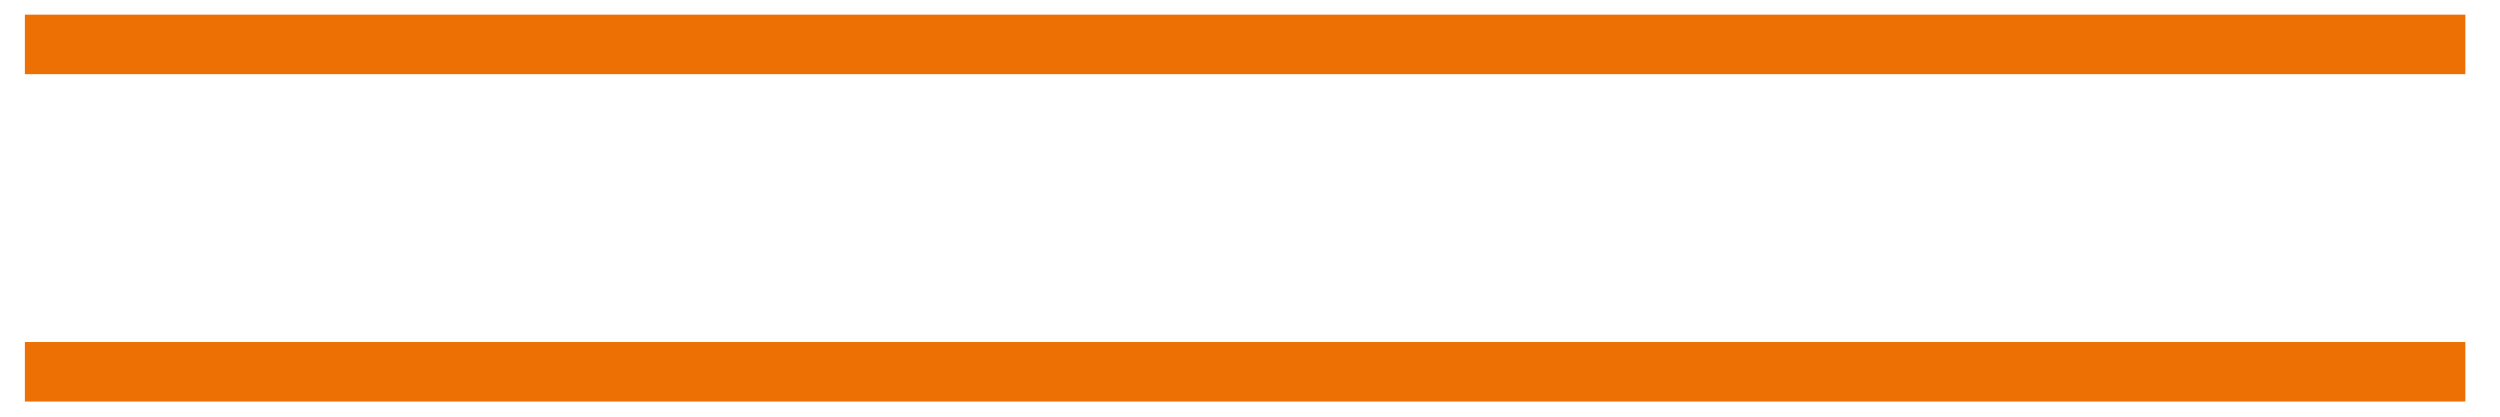 <?xml version="1.0" encoding="UTF-8"?>
<svg width="42px" height="7px" viewBox="0 0 42 7" version="1.1" xmlns="http://www.w3.org/2000/svg" xmlns:xlink="http://www.w3.org/1999/xlink">
    <!-- Generator: Sketch 62 (91390) - https://sketch.com -->
    <title>Group 2</title>
    <desc>Created with Sketch.</desc>
    <g id="Research" stroke="none" stroke-width="1" fill="none" fill-rule="evenodd" stroke-linecap="square">
        <g id="Desktop-HD" transform="translate(-1327, -1555)" stroke="#ED7004">
            <g id="Group-8" transform="translate(1109, 1319)">
                <g id="Group-2" transform="translate(218.418, 236.246)">
                    <line x1="40.5" y1="6" x2="0.5" y2="6" id="Line"></line>
                    <line x1="40.5" y1="0.5" x2="0.5" y2="0.5" id="Line"></line>
                </g>
            </g>
        </g>
    </g>
</svg>
